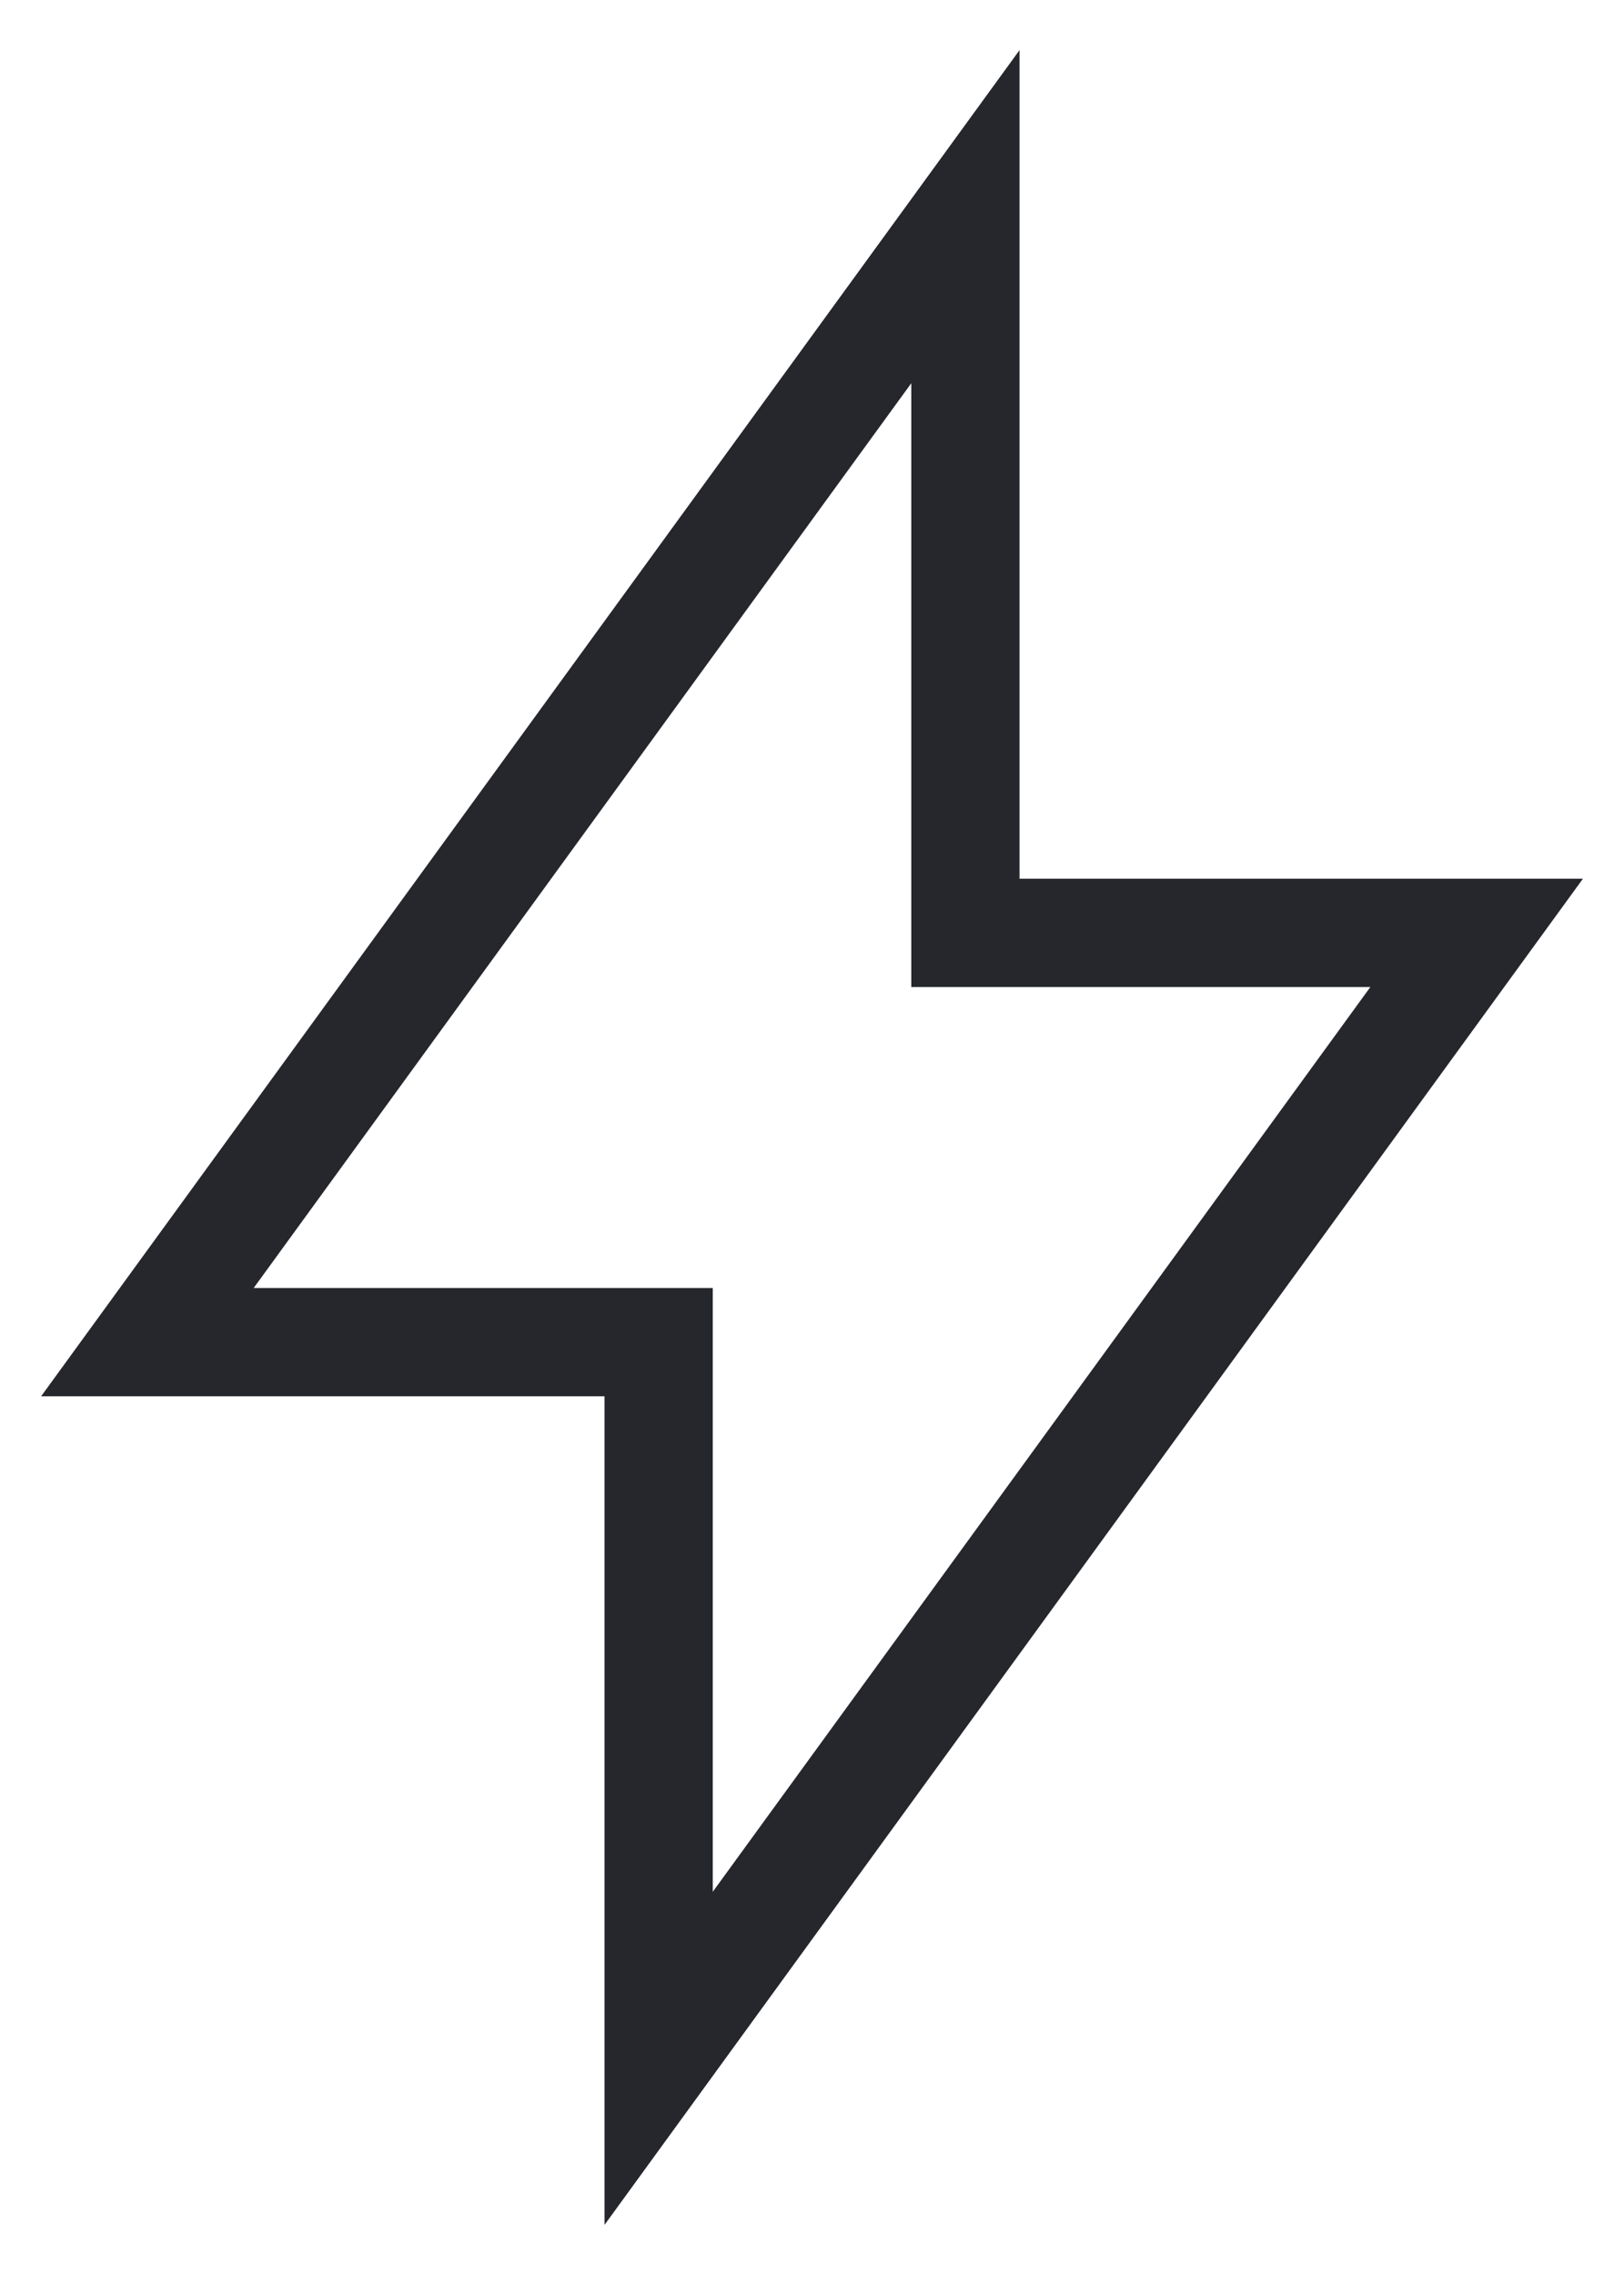 <svg width="30" height="42" viewBox="0 0 30 42" fill="none" xmlns="http://www.w3.org/2000/svg">
<path d="M2.723 24.778L17.834 4V17.222H27.278L12.167 38V24.778H2.723Z" stroke="#26272D" stroke-width="2" stroke-linecap="square"/>
</svg>
